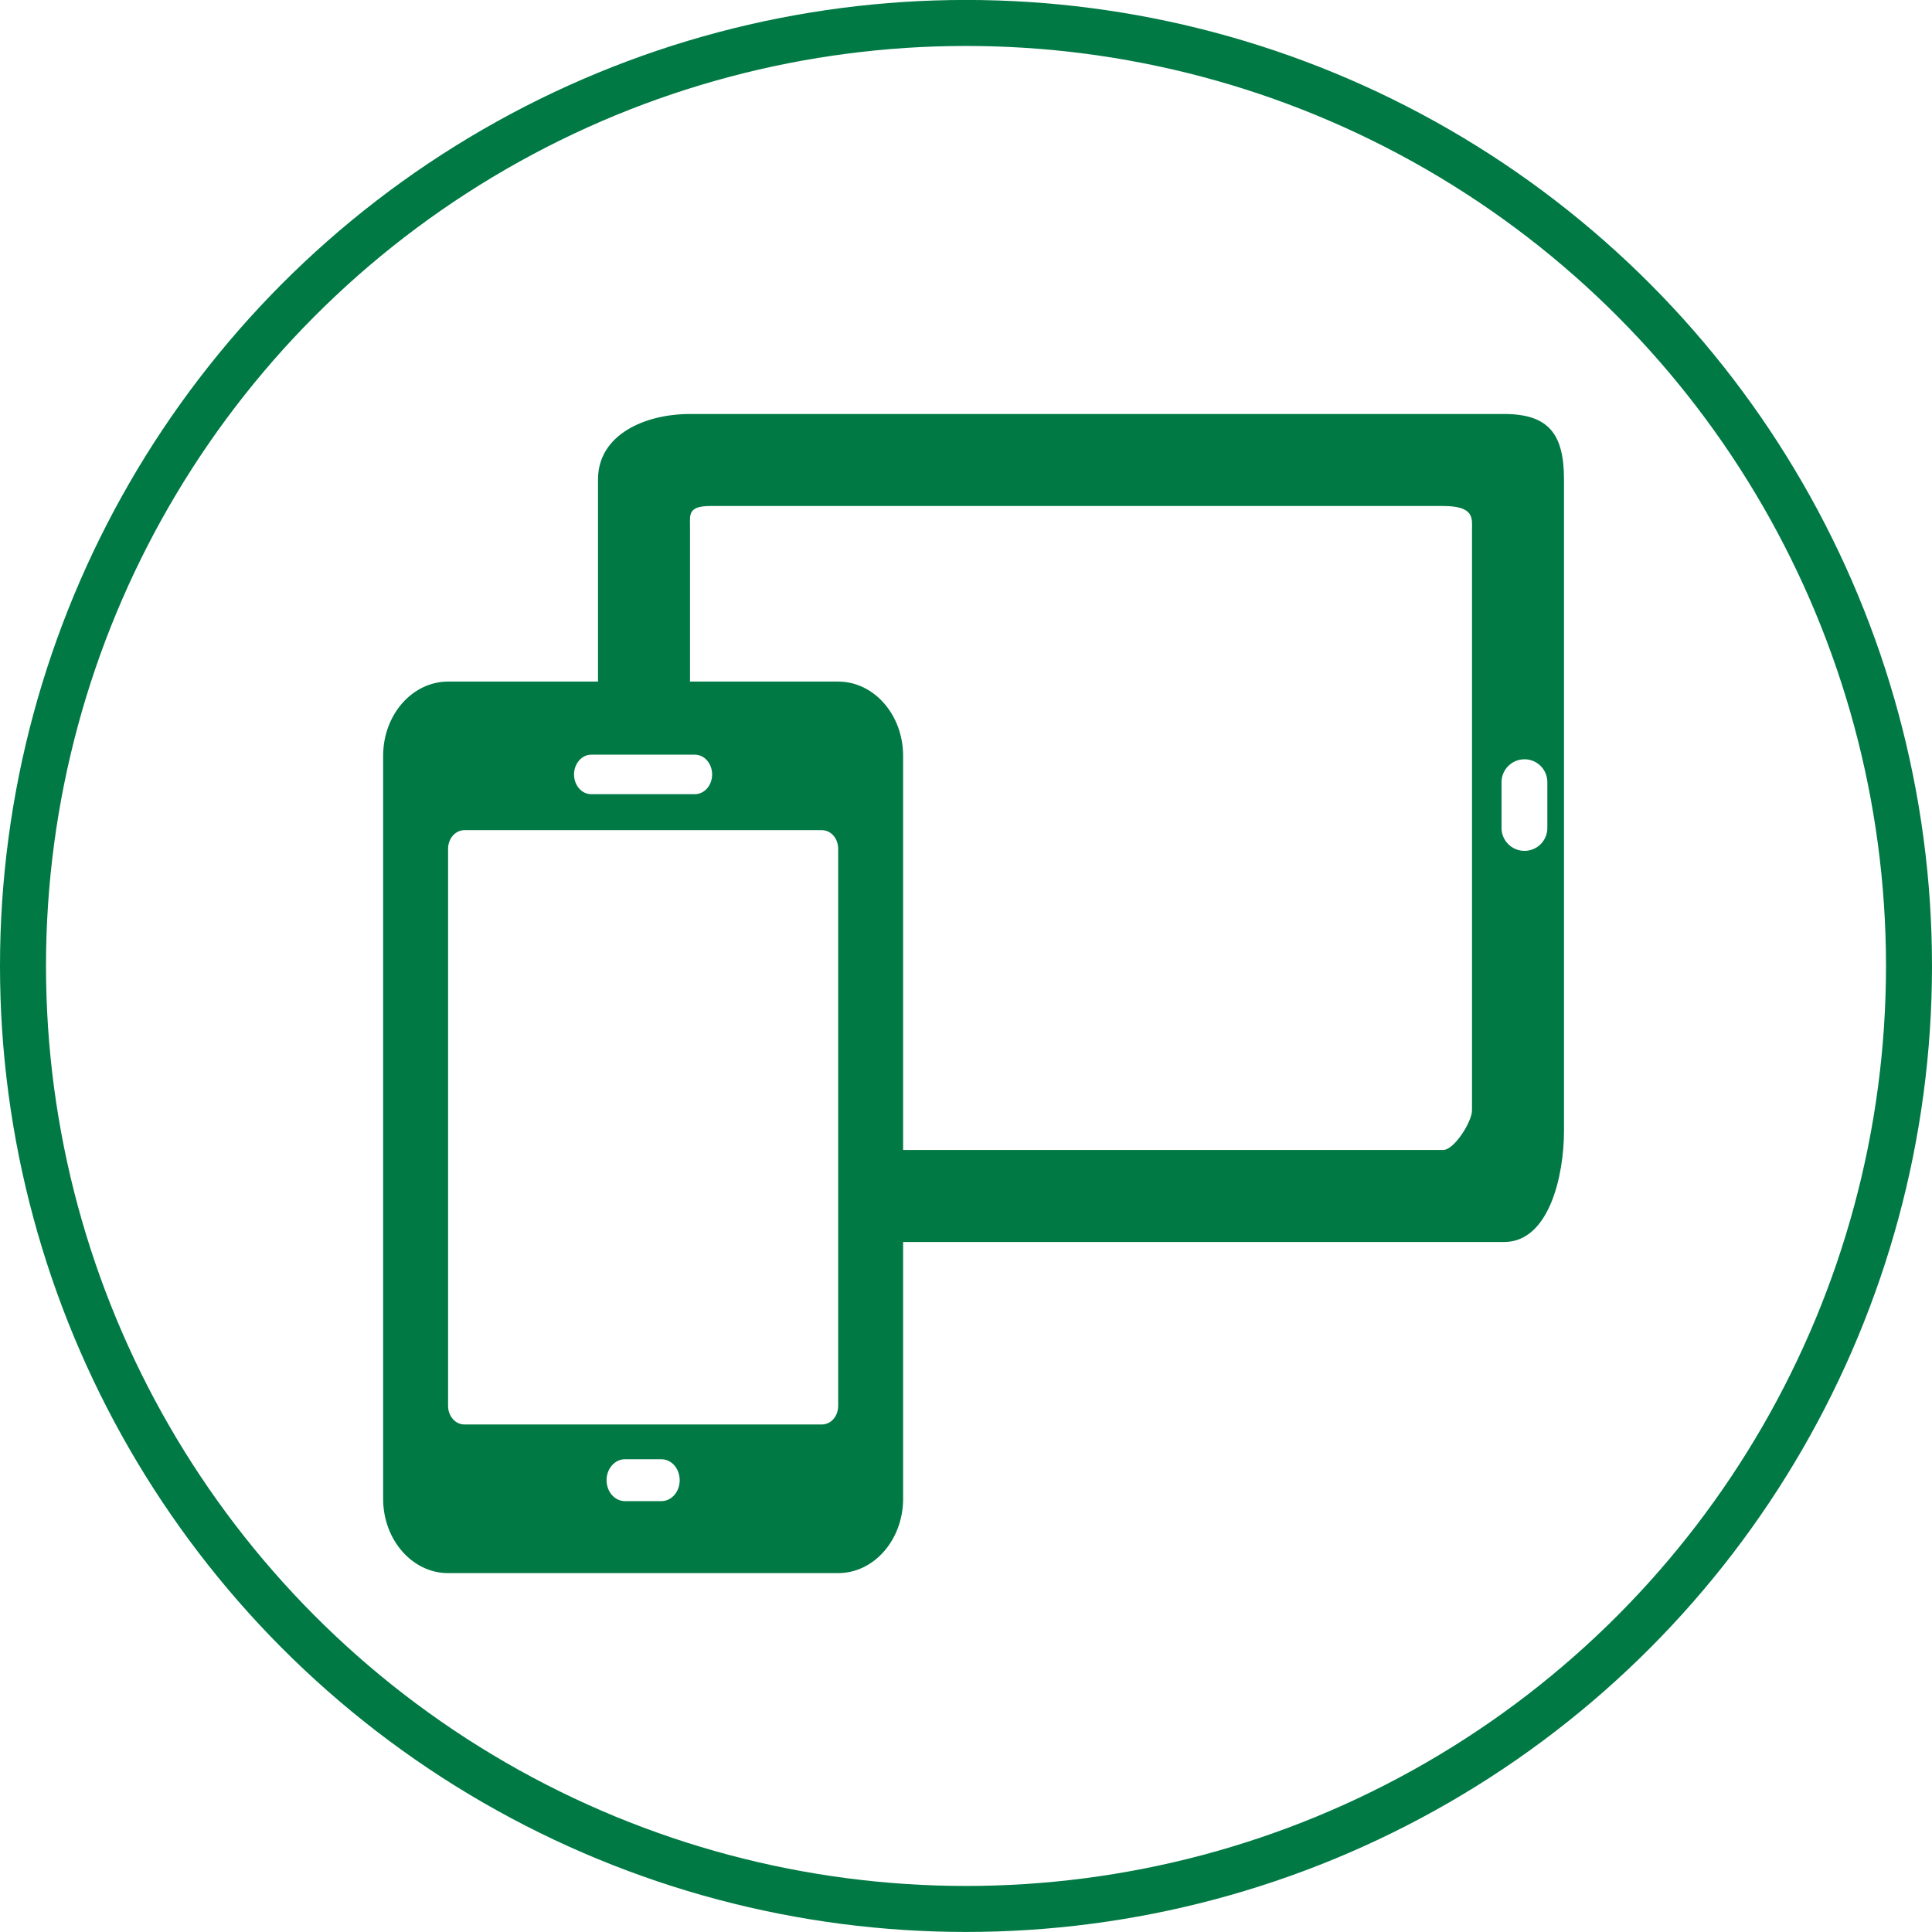 <?xml version="1.0" encoding="utf-8"?>
<!-- Generator: Adobe Illustrator 16.0.3, SVG Export Plug-In . SVG Version: 6.00 Build 0)  -->
<!DOCTYPE svg PUBLIC "-//W3C//DTD SVG 1.1//EN" "http://www.w3.org/Graphics/SVG/1.1/DTD/svg11.dtd">
<svg version="1.1" id="ic-produit-suivi-facile" xmlns="http://www.w3.org/2000/svg" xmlns:xlink="http://www.w3.org/1999/xlink"
	 x="0px" y="0px" width="42px" height="42px" viewBox="0 0 42 42" enable-background="new 0 0 42 42" xml:space="preserve">
<circle id="rond" fill="none" stroke="#007944" stroke-miterlimit="10" cx="21" cy="20.999" r="20.5"/>
<g>
	<path id="cellulaire" fill="#007944" d="M18.221,14.817H9.74c-0.778,0-1.411,0.722-1.411,1.615v16.15
		c0,0.892,0.633,1.616,1.411,1.616h8.481c0.779,0,1.412-0.725,1.412-1.616v-16.15C19.633,15.539,19,14.817,18.221,14.817z
		 M14.379,32.633h-0.795c-0.219,0-0.398-0.203-0.398-0.454c0-0.252,0.179-0.456,0.398-0.456h0.795c0.221,0,0.397,0.204,0.397,0.456
		C14.776,32.43,14.6,32.633,14.379,32.633z M18.221,30.564c0,0.224-0.157,0.403-0.354,0.403h-7.771c-0.196,0-0.355-0.18-0.355-0.403
		V18.451c0-0.224,0.16-0.404,0.355-0.404h7.771c0.197,0,0.354,0.18,0.354,0.404V30.564z M15.106,16.406
		c0.208,0,0.375,0.193,0.375,0.43c0,0.237-0.167,0.429-0.375,0.429h-2.253c-0.208,0-0.374-0.192-0.374-0.429
		c0-0.236,0.167-0.43,0.374-0.43"/>
	<path fill="#007944" d="M32.698,9h-17.7C14.022,9,13,9.446,13,10.424V15h2v-3.563C15,11.192,14.953,11,15.443,11h15.928
		C32.063,11,32,11.276,32,11.521v12.618C32,24.385,31.614,25,31.371,25H19v2h13.698C33.676,27,34,25.56,34,24.581V10.424
		C34,9.446,33.676,9,32.698,9z M33.638,18.001c0,0.274-0.223,0.496-0.497,0.496c-0.275,0-0.499-0.222-0.499-0.496v-0.998
		c0-0.273,0.224-0.497,0.499-0.497c0.274,0,0.497,0.223,0.497,0.497V18.001z"/>
</g>
</svg>
